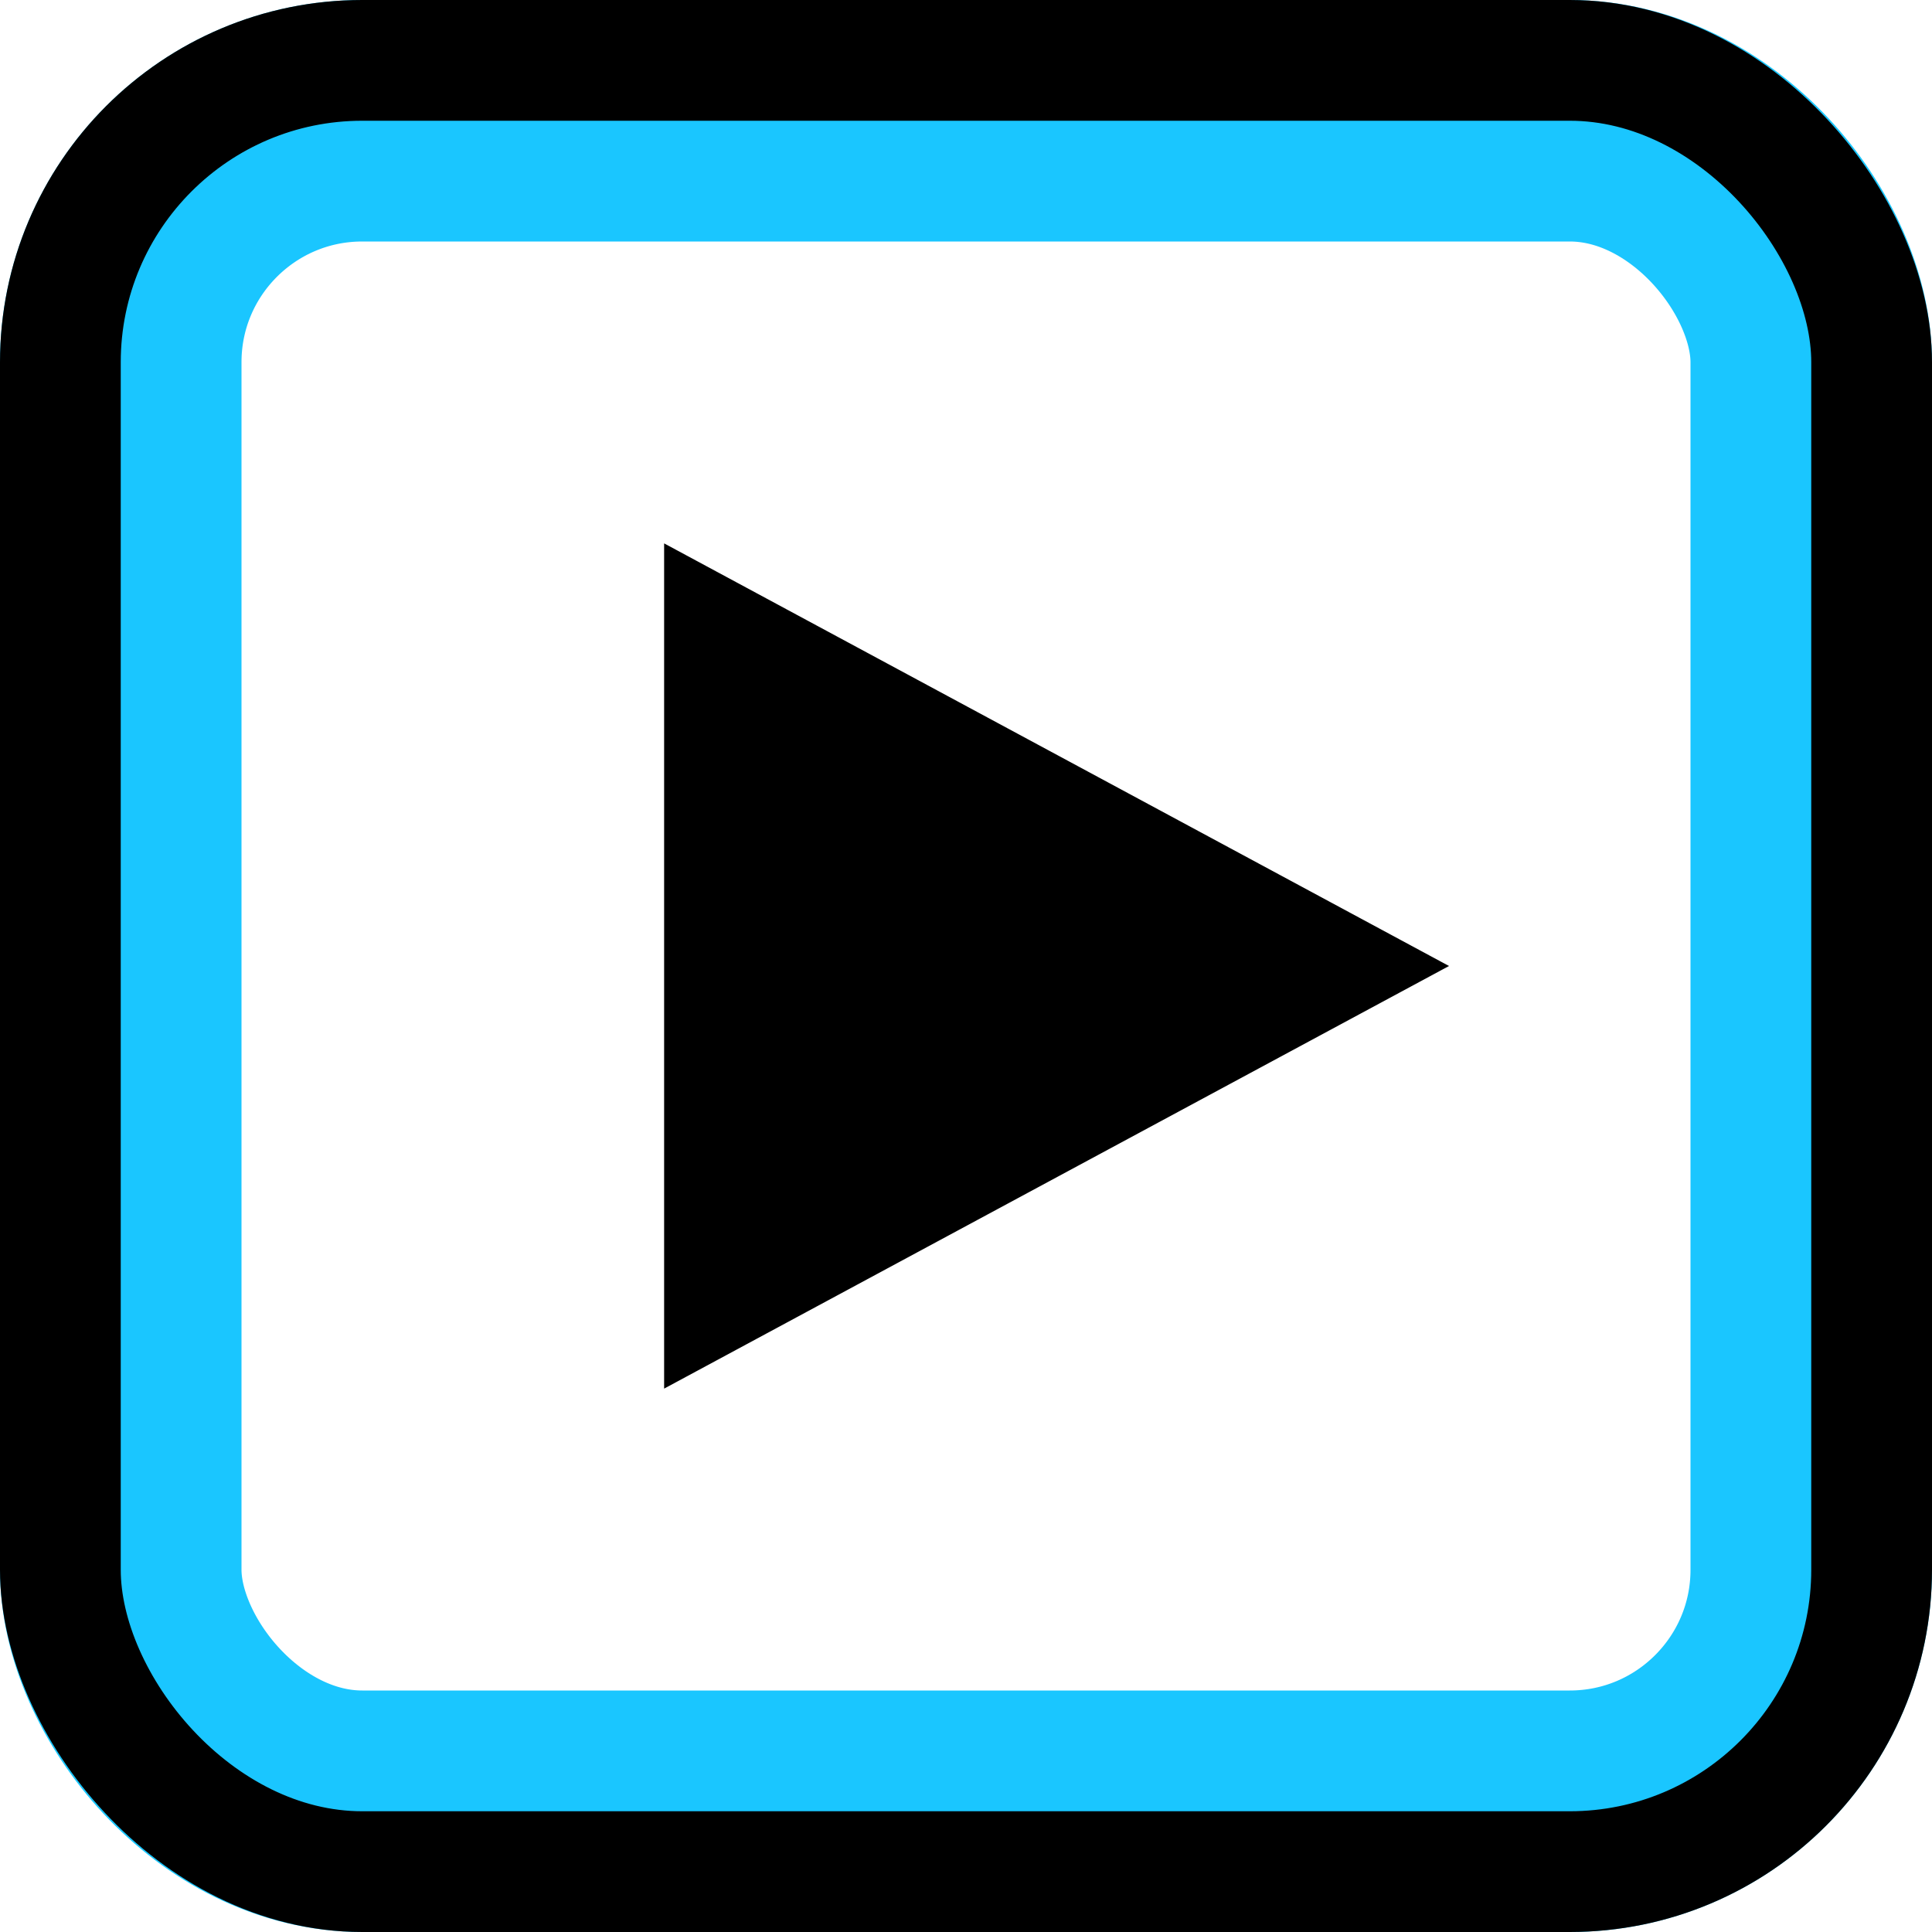 <svg width="16" height="16" viewBox="0 0 16 16" fill="none" xmlns="http://www.w3.org/2000/svg">
    <rect x="1" y="1" width="14" height="14" rx="2" stroke="#1AC6FF" stroke-width="2" />
    <rect x="0.5" y="0.5" width="15" height="15" rx="2.5" stroke="black" />
    <path d="M12 8L5.5 4.5L5.5 11.5L12 8Z" fill="black" />
</svg>